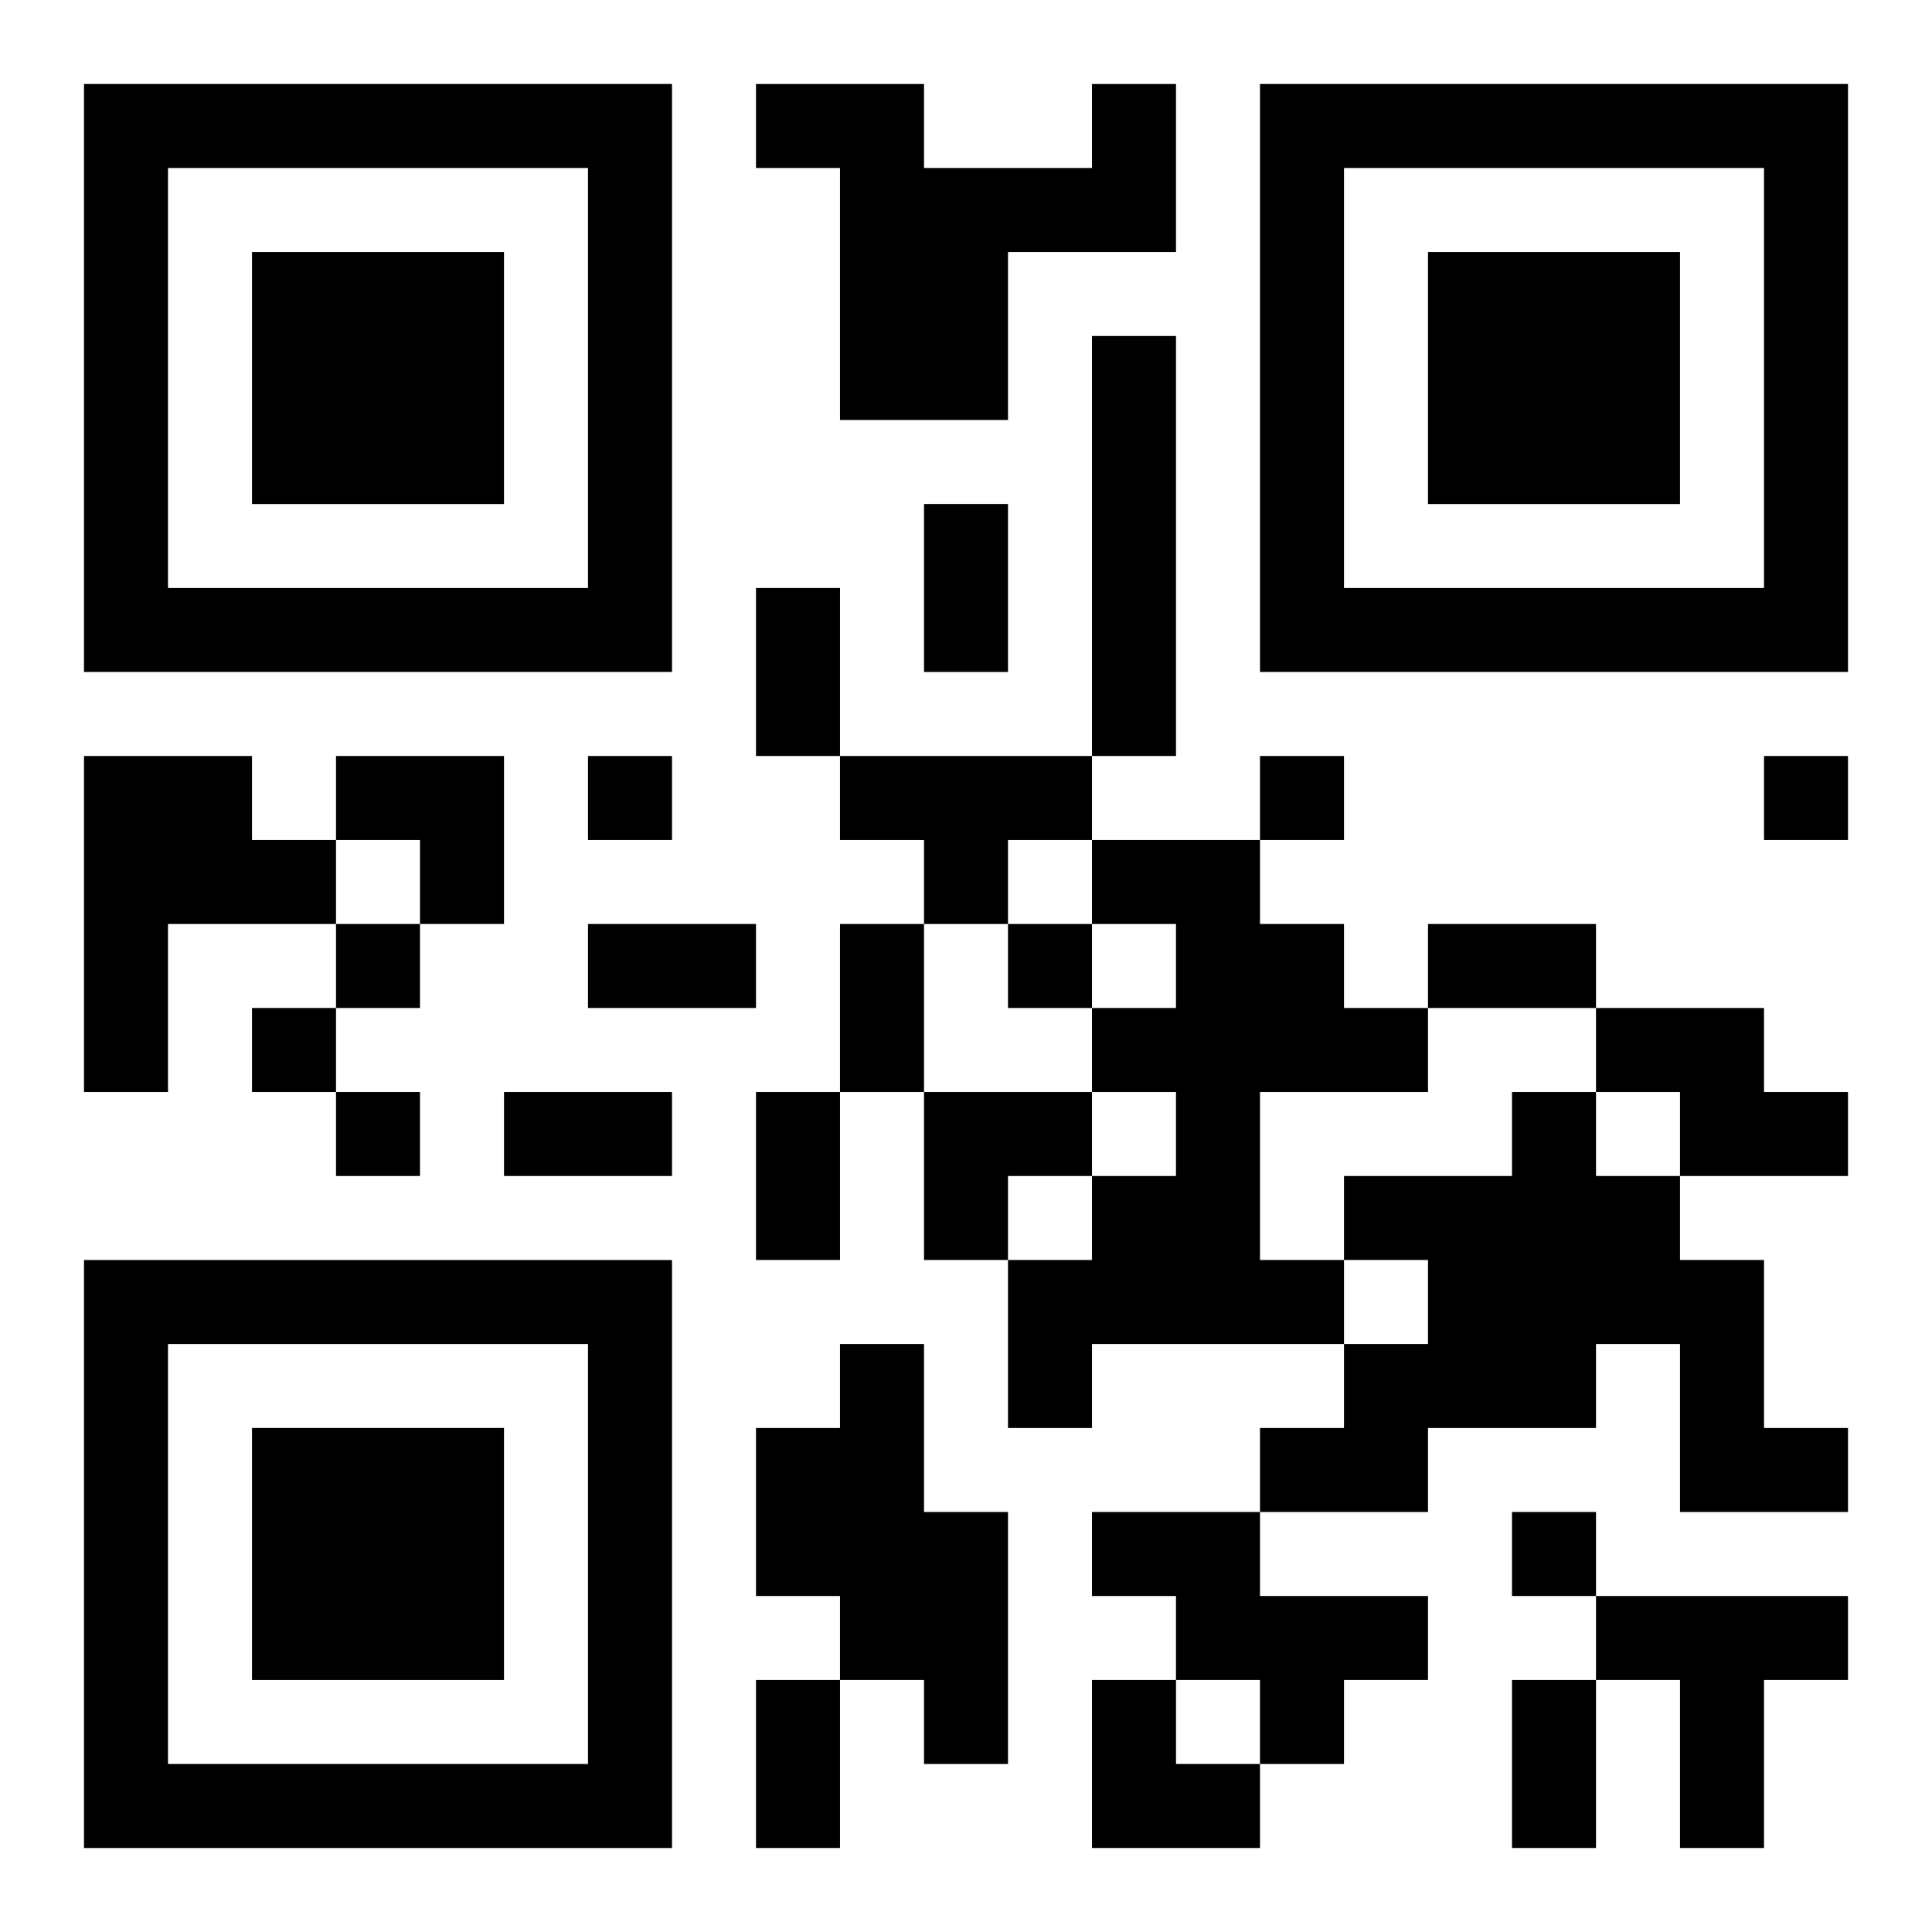 <?xml version="1.0" encoding="UTF-8"?>
<svg width="250" height="250" baseProfile="full" version="1.1" viewBox="-1 -1 23 23" xmlns="http://www.w3.org/2000/svg" xmlns:xlink="http://www.w3.org/1999/xlink"><symbol id="a"><path d="m0 7v7h7v-7h-7zm1 1h5v5h-5v-5zm1 1v3h3v-3h-3z"/></symbol><use y="-7" xlink:href="#a"/><use y="7" xlink:href="#a"/><use x="14" y="-7" xlink:href="#a"/><path d="m12 0h1v2h-2v2h-2v-3h-1v-1h2v1h2v-1m0 3h1v5h-1v-5m-12 5h2v1h1v1h-2v2h-1v-4m9 0h3v1h-1v1h-1v-1h-1v-1m3 1h2v1h1v1h1v1h-2v2h1v1h-3v1h-1v-2h1v-1h1v-1h-1v-1h1v-1h-1v-1m6 2h2v1h1v1h-2v-1h-1v-1m-1 1h1v1h1v1h1v2h1v1h-2v-2h-1v1h-2v1h-2v-1h1v-1h1v-1h-1v-1h2v-1m-8 3h1v2h1v3h-1v-1h-1v-1h-1v-2h1v-1m3 2h2v1h2v1h-1v1h-1v-1h-1v-1h-1v-1m6 1h3v1h-1v2h-1v-2h-1v-1m-12-10v1h1v-1h-1m8 0v1h1v-1h-1m6 0v1h1v-1h-1m-17 2v1h1v-1h-1m8 0v1h1v-1h-1m-9 1v1h1v-1h-1m1 1v1h1v-1h-1m14 5v1h1v-1h-1m-7-12h1v2h-1v-2m-2 1h1v2h-1v-2m-2 4h2v1h-2v-1m3 0h1v2h-1v-2m7 0h2v1h-2v-1m-11 2h2v1h-2v-1m3 0h1v2h-1v-2m0 7h1v2h-1v-2m9 0h1v2h-1v-2m-14-11h2v2h-1v-1h-1zm7 4h2v1h-1v1h-1zm2 7h1v1h1v1h-2z"/></svg>
